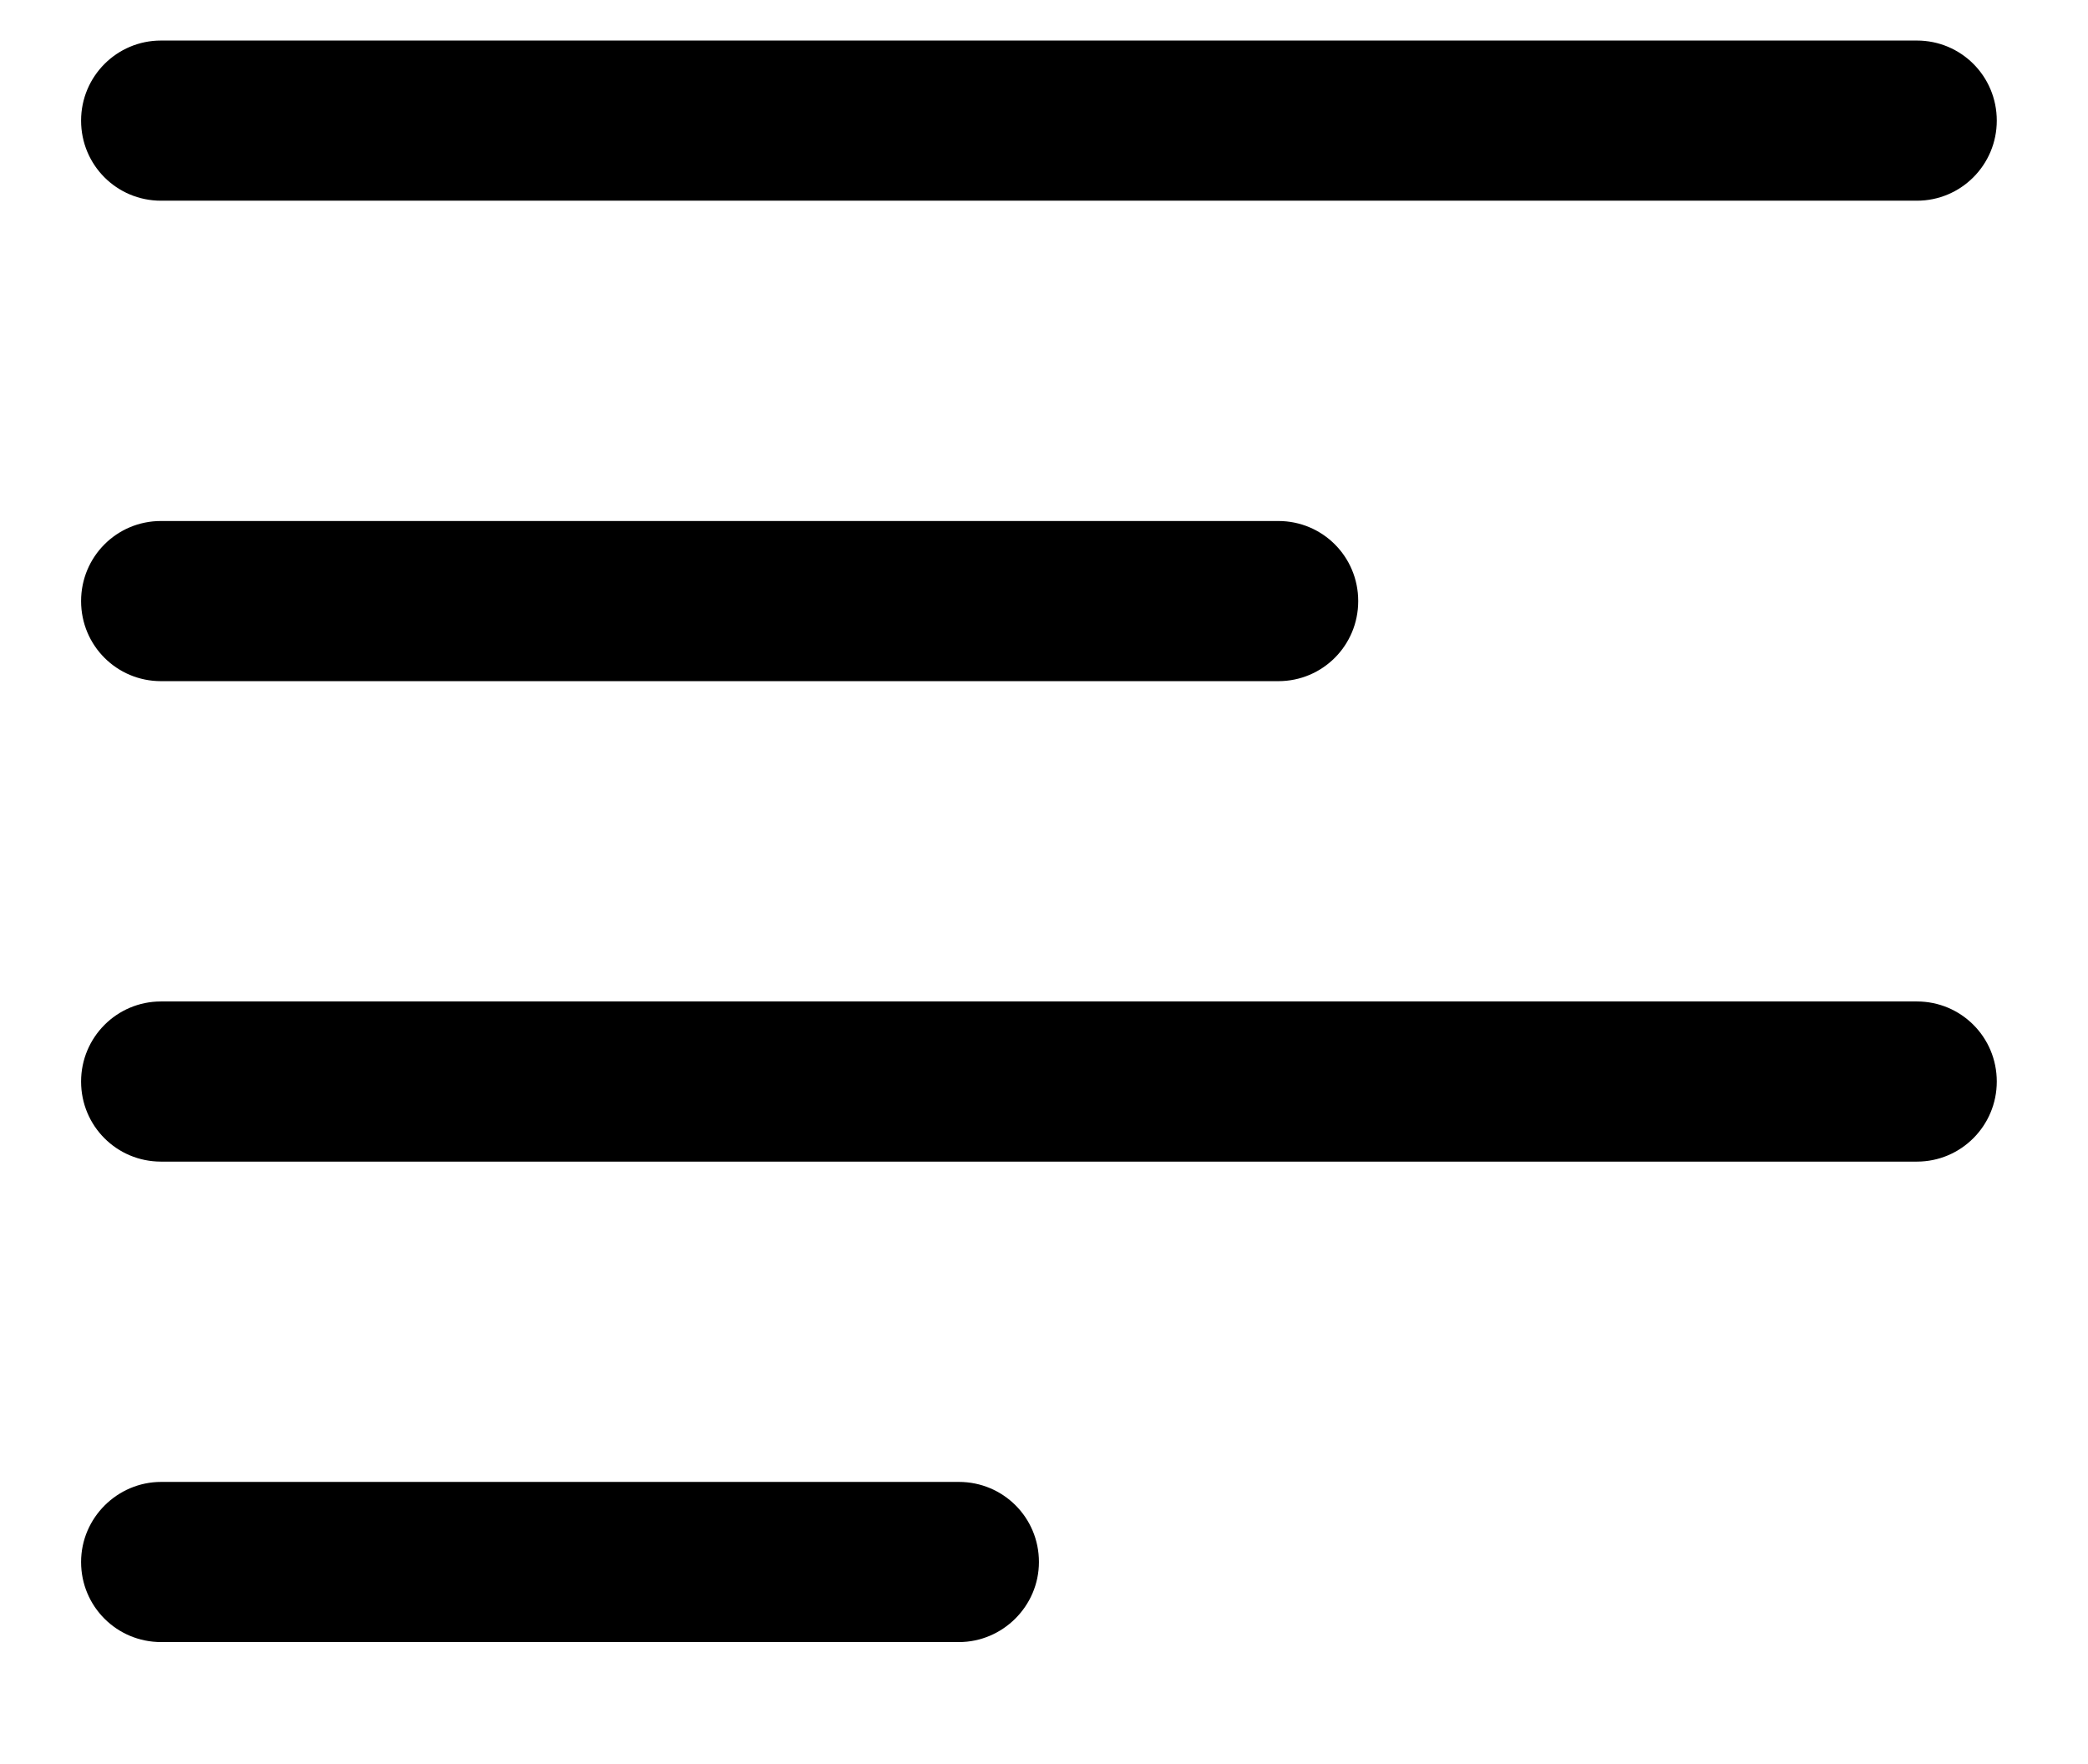 <?xml version="1.0" encoding="UTF-8"?>
<svg width="103px" height="87px" viewBox="0 0 103 87" version="1.1" xmlns="http://www.w3.org/2000/svg" xmlns:xlink="http://www.w3.org/1999/xlink">
    <!-- Generator: sketchtool 53.2 (72643) - https://sketchapp.com -->
    <title>71F78C21-A2B0-4011-BDBB-932AF193DC22</title>
    <desc>Created with sketchtool.</desc>
    <g id="RI" stroke="none" stroke-width="1" fill="none" fill-rule="evenodd">
        <g id="RI---Homepage-menu" transform="translate(-1170, -75)" fill="#000000" stroke="#979797">
            <g id="Menu-open" transform="translate(960, 0)">
                <g transform="translate(214, 77)" id="Menu-close">
                    <g transform="translate(47.5, 39.5) scale(-1, 1) translate(-47.5, -39.5) ">
                        <g id="193" transform="translate(-31, 0)">
                            <path d="M35.44,0 C33.264,0 31.5,1.753 31.5,3.95 C31.5,6.132 33.262,7.9 35.44,7.9 L122.06,7.9 C124.236,7.9 126,6.147 126,3.95 C126,1.768 124.238,0 122.06,0 L35.44,0 L35.44,0 Z M35.44,47.4 C33.264,47.4 31.5,49.153 31.5,51.35 C31.5,53.532 33.262,55.3 35.44,55.3 L122.06,55.3 C124.236,55.3 126,53.547 126,51.35 C126,49.168 124.238,47.4 122.06,47.4 L35.44,47.4 L35.44,47.4 Z M82.697,71.1 C80.517,71.1 78.75,72.853 78.75,75.05 C78.75,77.232 80.545,79 82.697,79 L122.053,79 C124.233,79 126,77.247 126,75.05 C126,72.868 124.205,71.1 122.053,71.1 L82.697,71.1 L82.697,71.1 Z M66.941,23.7 C64.764,23.7 63,25.453 63,27.65 C63,29.832 64.751,31.6 66.941,31.6 L122.059,31.6 C124.236,31.6 126,29.847 126,27.65 C126,25.468 124.249,23.7 122.059,23.7 L66.941,23.7 L66.941,23.7 Z" id="Rectangle-839" stroke="none"></path>
                        </g>
                    </g>
                </g>
            </g>
        </g>
    </g>
</svg>